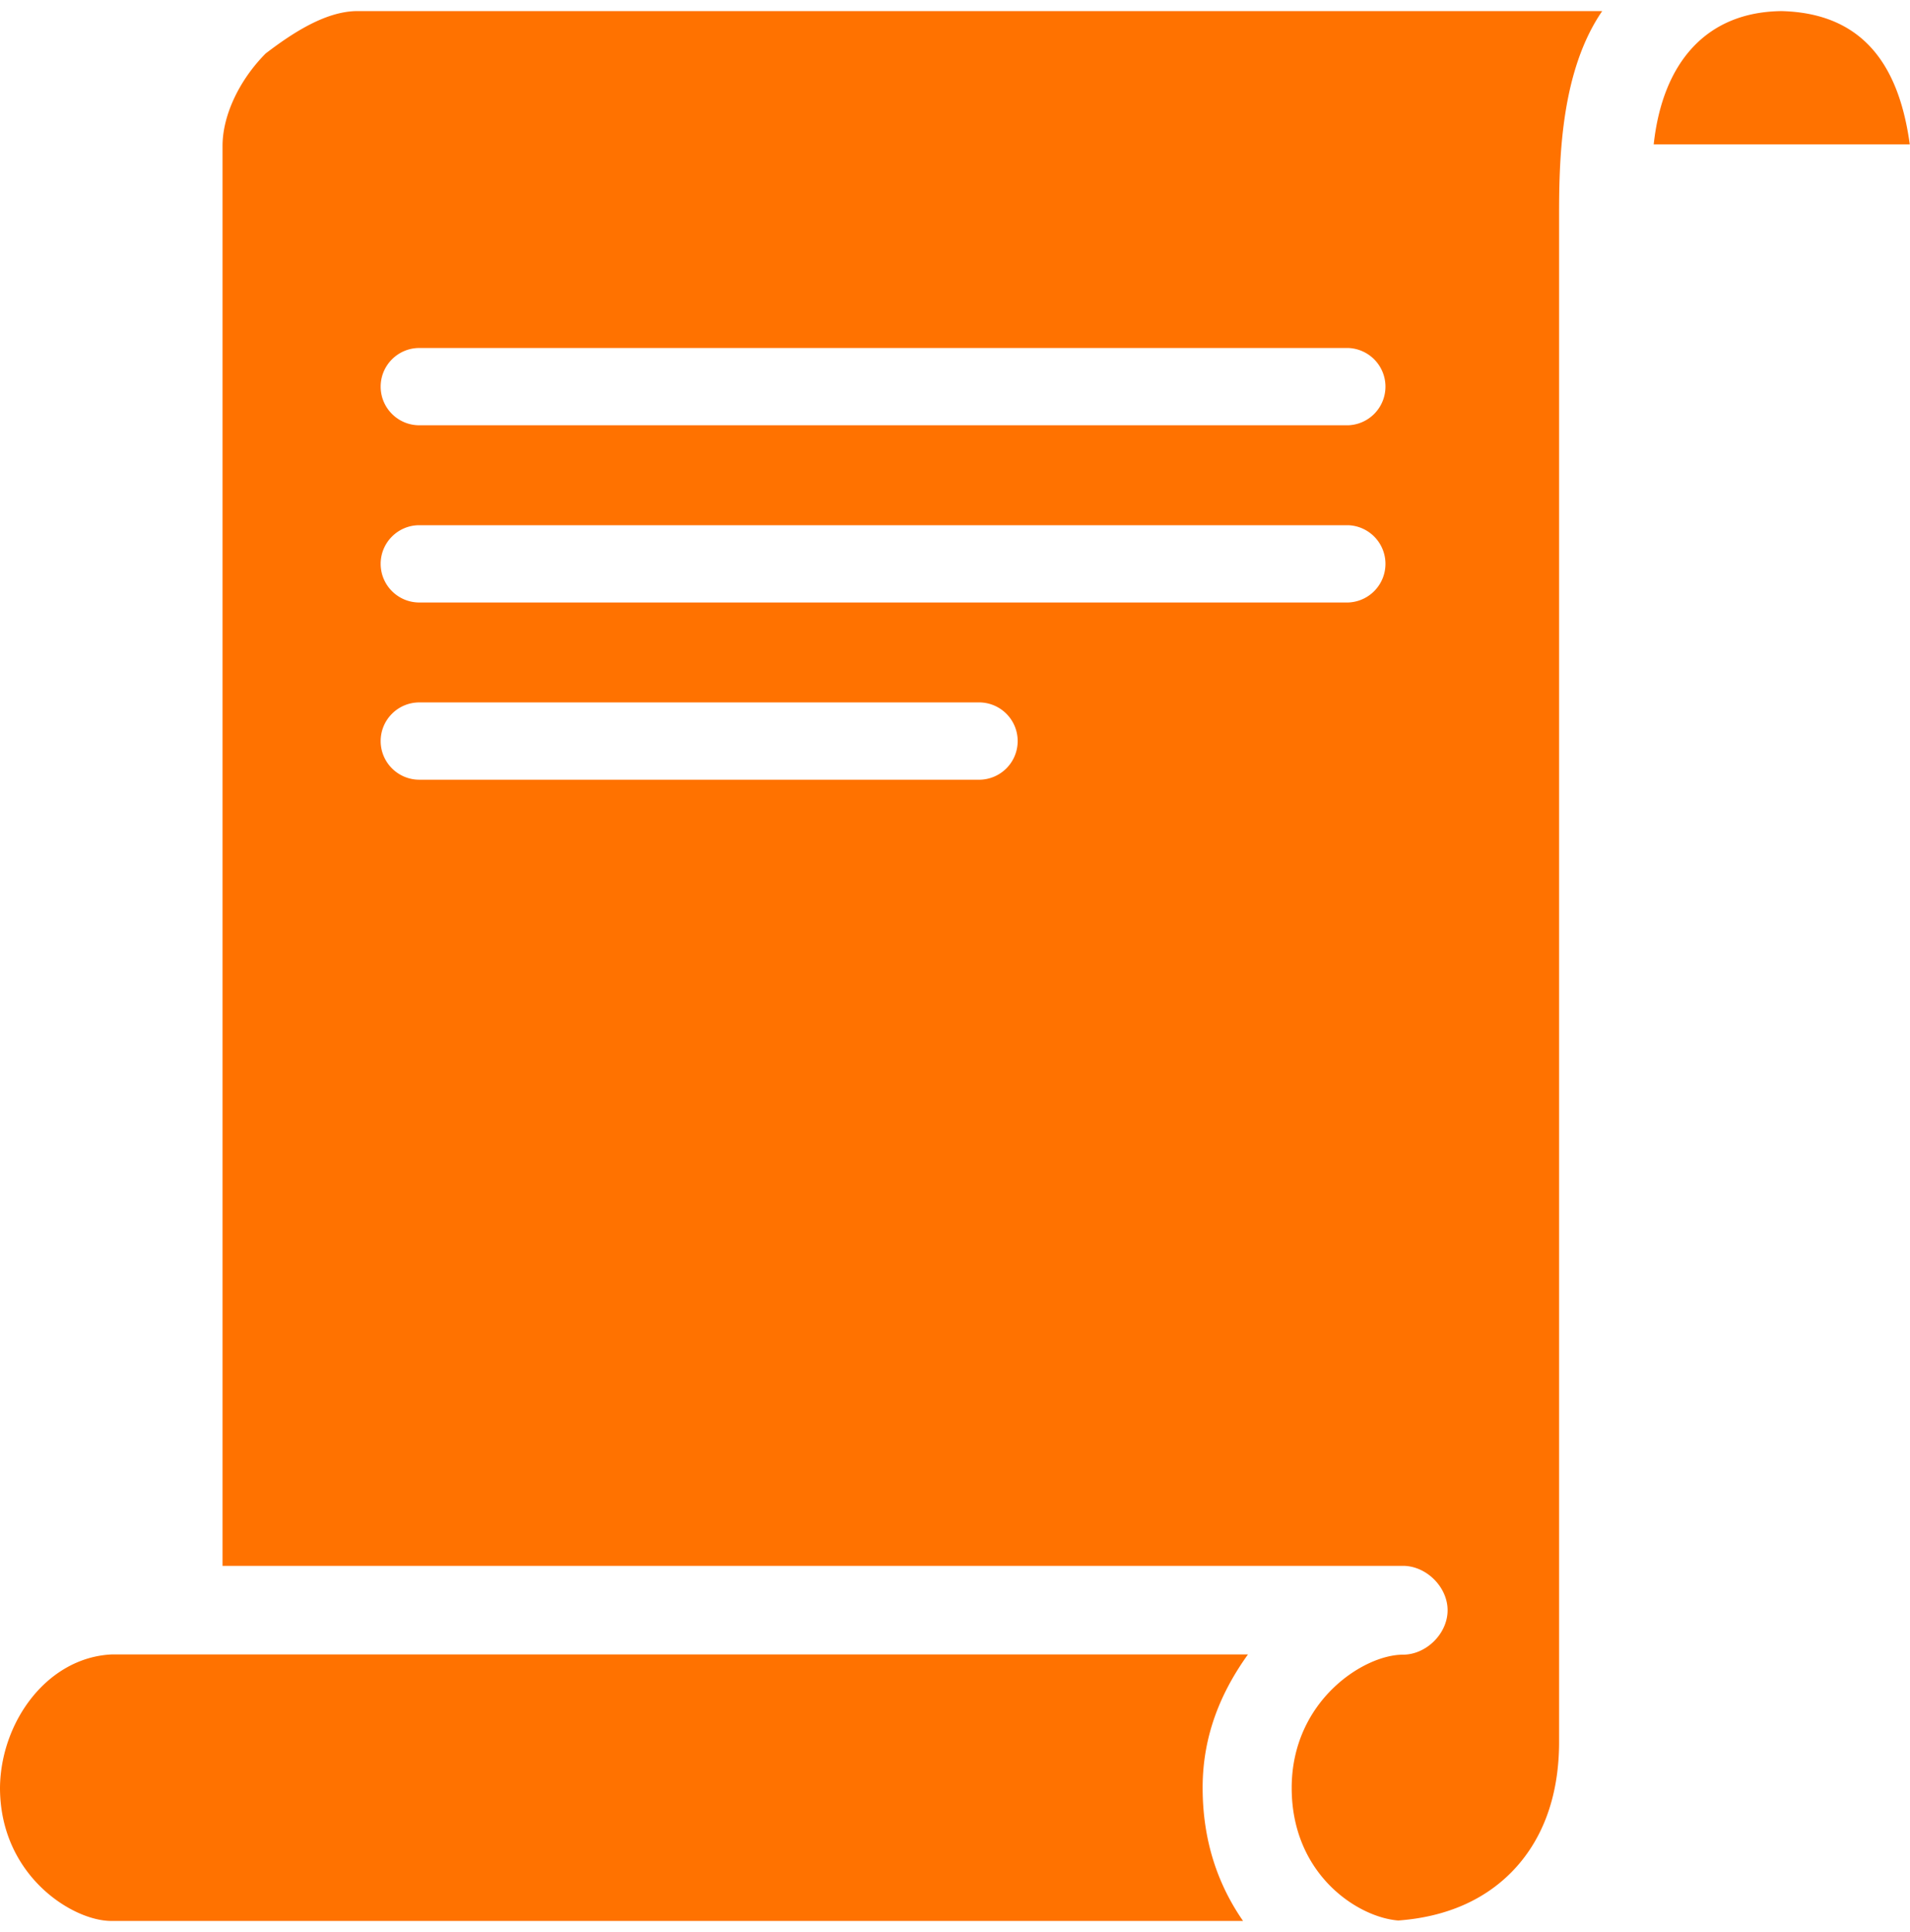 <svg width="86" height="87" viewBox="0 0 86 87" fill="none" xmlns="http://www.w3.org/2000/svg"><path d="M56.19 74.5c-1.16 1.62-2.04 3.57-2.04 6s.71 4.4 1.82 6H5.01c-1.75 0-5.01-2.05-5.01-6 .03-2.95 2.11-5.85 5.01-6h51.18zM80.23.5c-3.41.03-5.37 2.33-5.77 6h11.53c-.43-3.13-1.79-5.9-5.77-6h.01zM16.04.5h56.1c-1.82 2.66-1.94 6.45-1.94 9.13v68.81c0 2.56-.81 4.52-2.16 5.88-1.21 1.22-2.9 2-5.08 2.16-1.82-.14-4.8-2.07-4.8-5.97s3.23-6 5.01-6c1.05 0 2.01-.95 2.01-2s-.96-2-2.01-2H10.02V6.57c0-1.37.75-2.96 1.94-4.16C13.2 1.46 14.65.53 16.03.5h.01zm1.1 16.91c0 .96.78 1.74 1.74 1.74H60.7a1.741 1.741 0 0 0 0-3.48H18.88c-.96 0-1.74.78-1.74 1.74zm0 7.98c0 .96.78 1.74 1.74 1.74H60.7a1.741 1.741 0 0 0 0-3.48H18.88c-.96 0-1.74.78-1.74 1.74zm0 7.98c0 .96.78 1.74 1.74 1.74h25.26a1.741 1.741 0 0 0 0-3.48H18.88c-.96 0-1.74.78-1.74 1.74z" fill="#FF7200"/></svg>